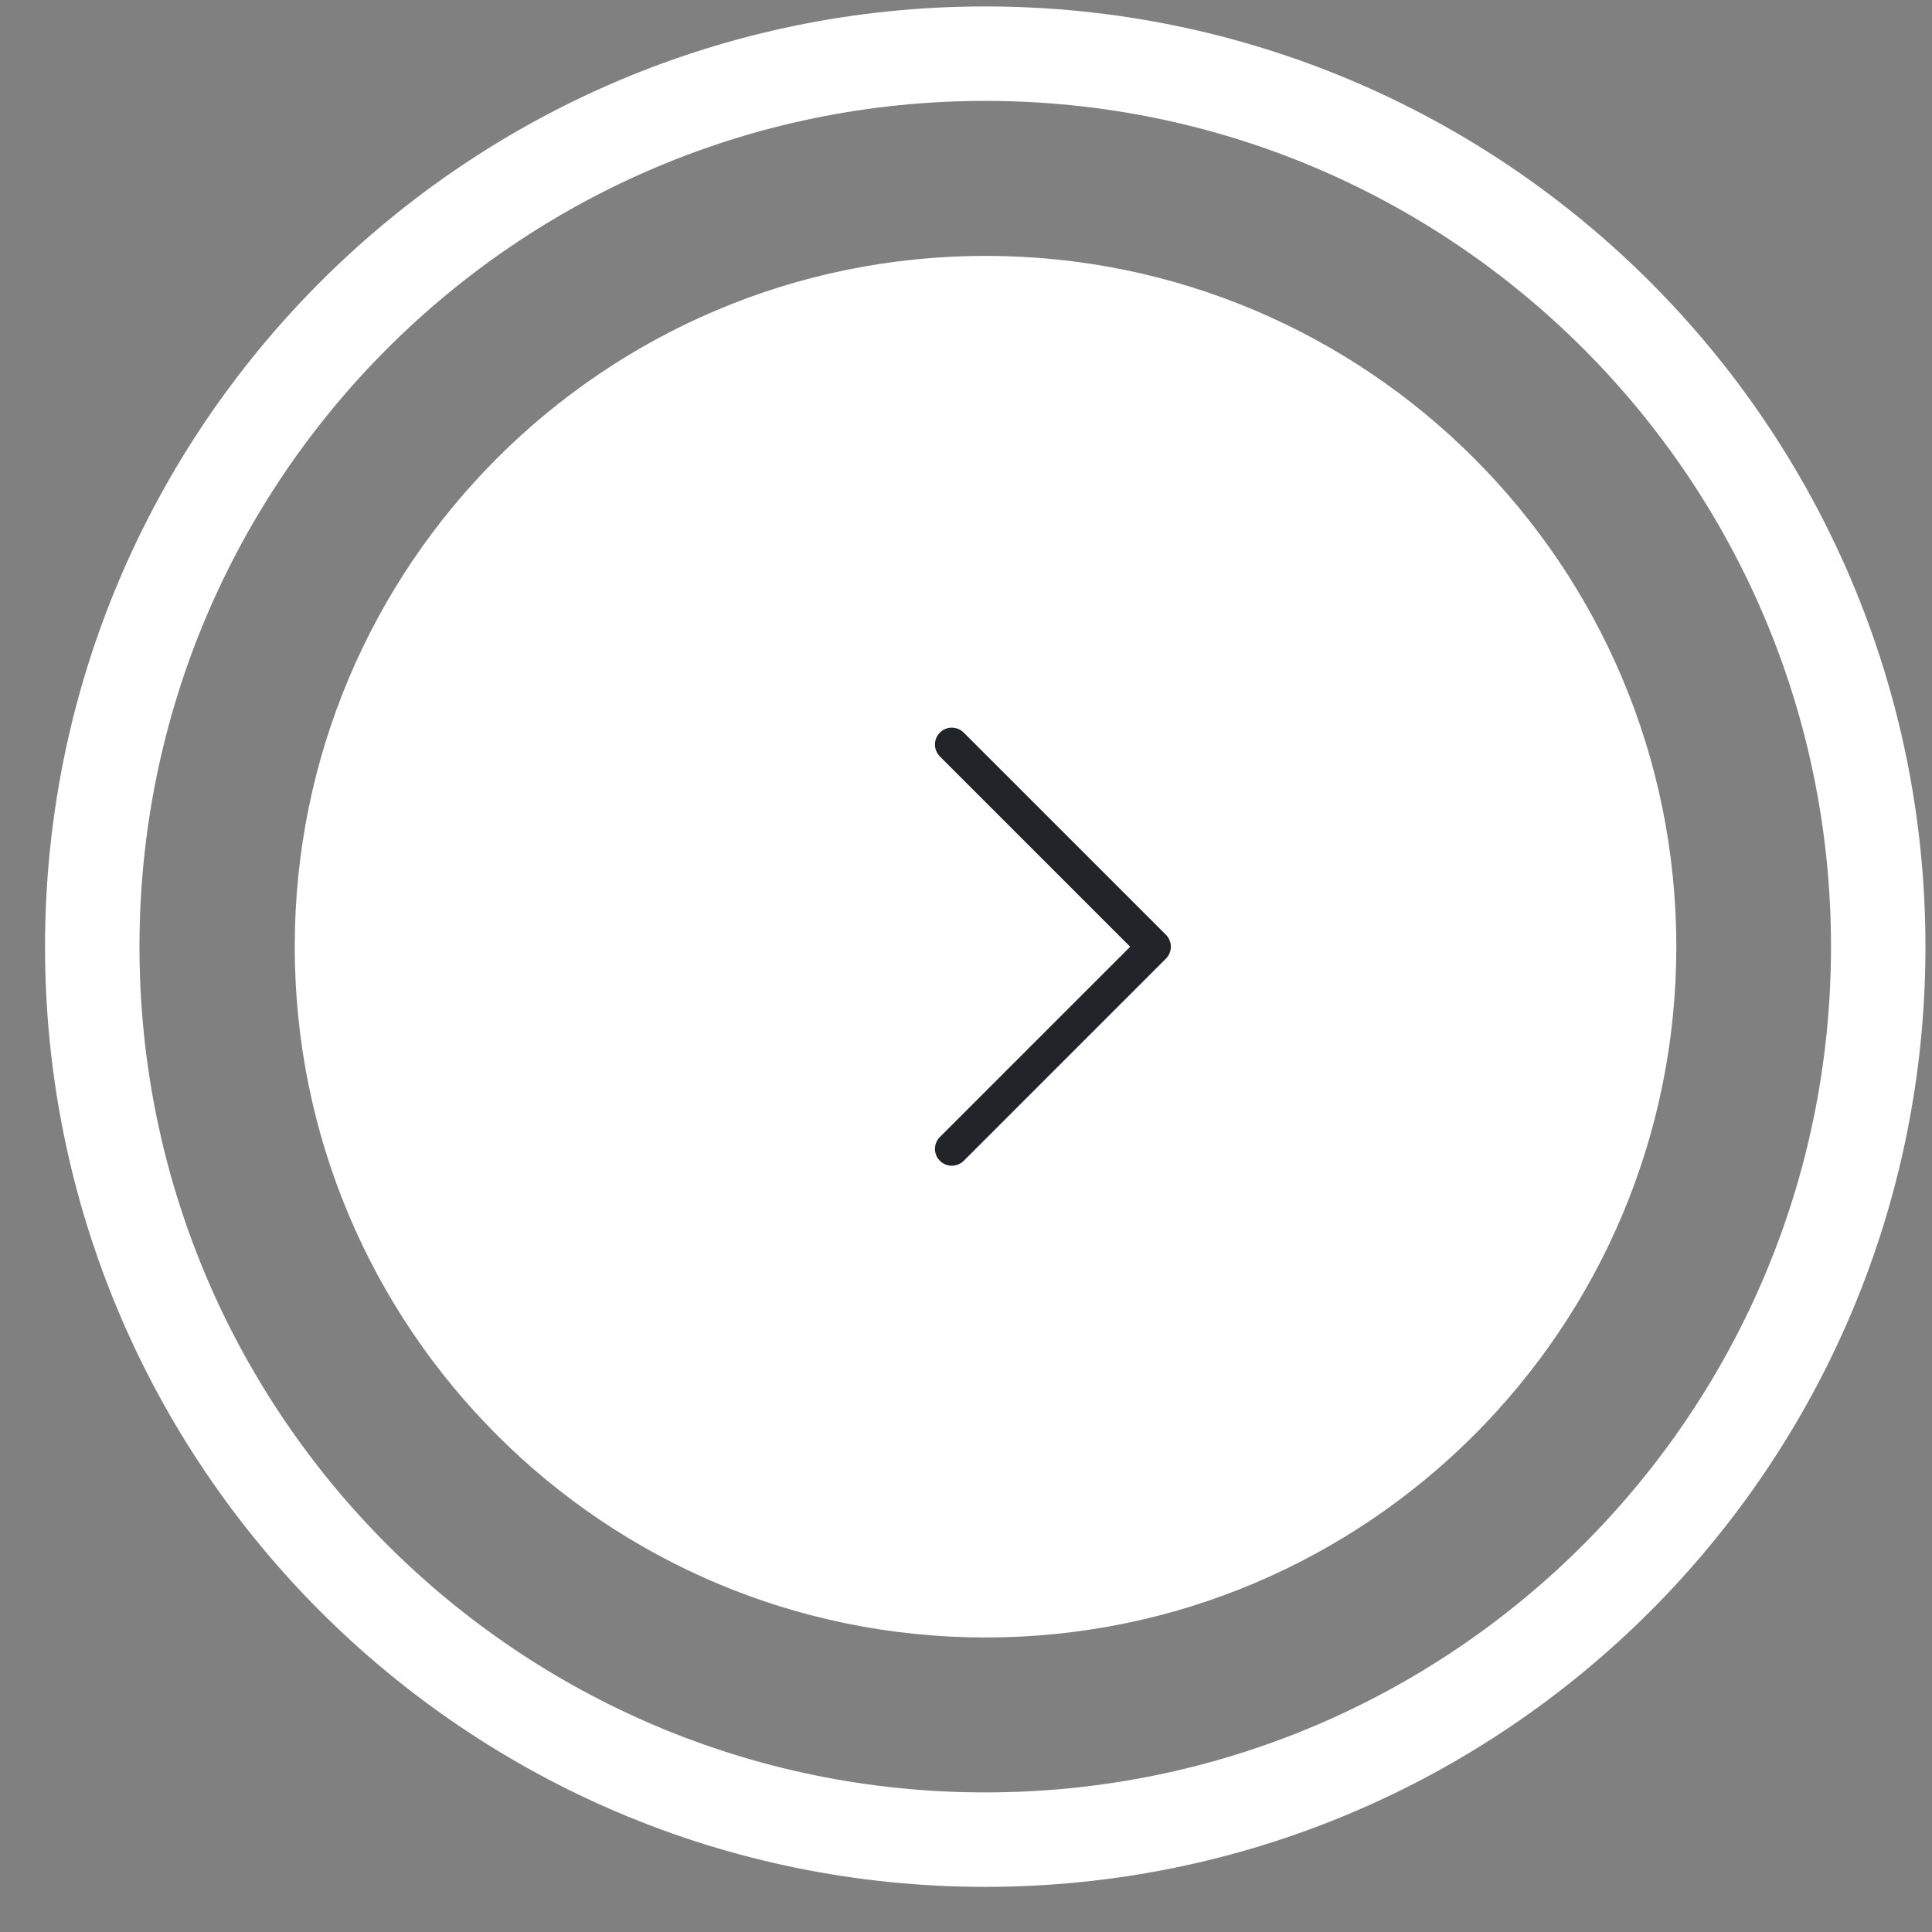 <svg width="36" height="36" viewBox="0 0 36 36" fill="none" xmlns="http://www.w3.org/2000/svg">
<rect x="0" y="0" width="36" height="36" fill="#808080" stroke="none"/>
<path d="M18.364 30.512C25.473 30.512 31.236 24.749 31.236 17.64C31.236 10.531 25.473 4.768 18.364 4.768C11.255 4.768 5.492 10.531 5.492 17.64C5.492 24.749 11.255 30.512 18.364 30.512Z" fill="white"/>
<path d="M18.358 34.279C27.548 34.279 34.998 26.829 34.998 17.64C34.998 8.45 27.548 1 18.358 1C9.169 1 1.719 8.45 1.719 17.64C1.719 26.829 9.169 34.279 18.358 34.279Z" stroke="white" stroke-width="1.76"/>
<path fill-rule="evenodd" clip-rule="evenodd" d="M17.514 21.63C17.636 21.752 17.835 21.752 17.958 21.63L21.725 17.863C21.848 17.739 21.848 17.542 21.725 17.418L17.958 13.651C17.835 13.528 17.636 13.528 17.514 13.651C17.391 13.773 17.391 13.972 17.514 14.096L21.059 17.641L17.514 21.186C17.391 21.309 17.391 21.508 17.514 21.63Z" fill="#212529"/>
</svg>
